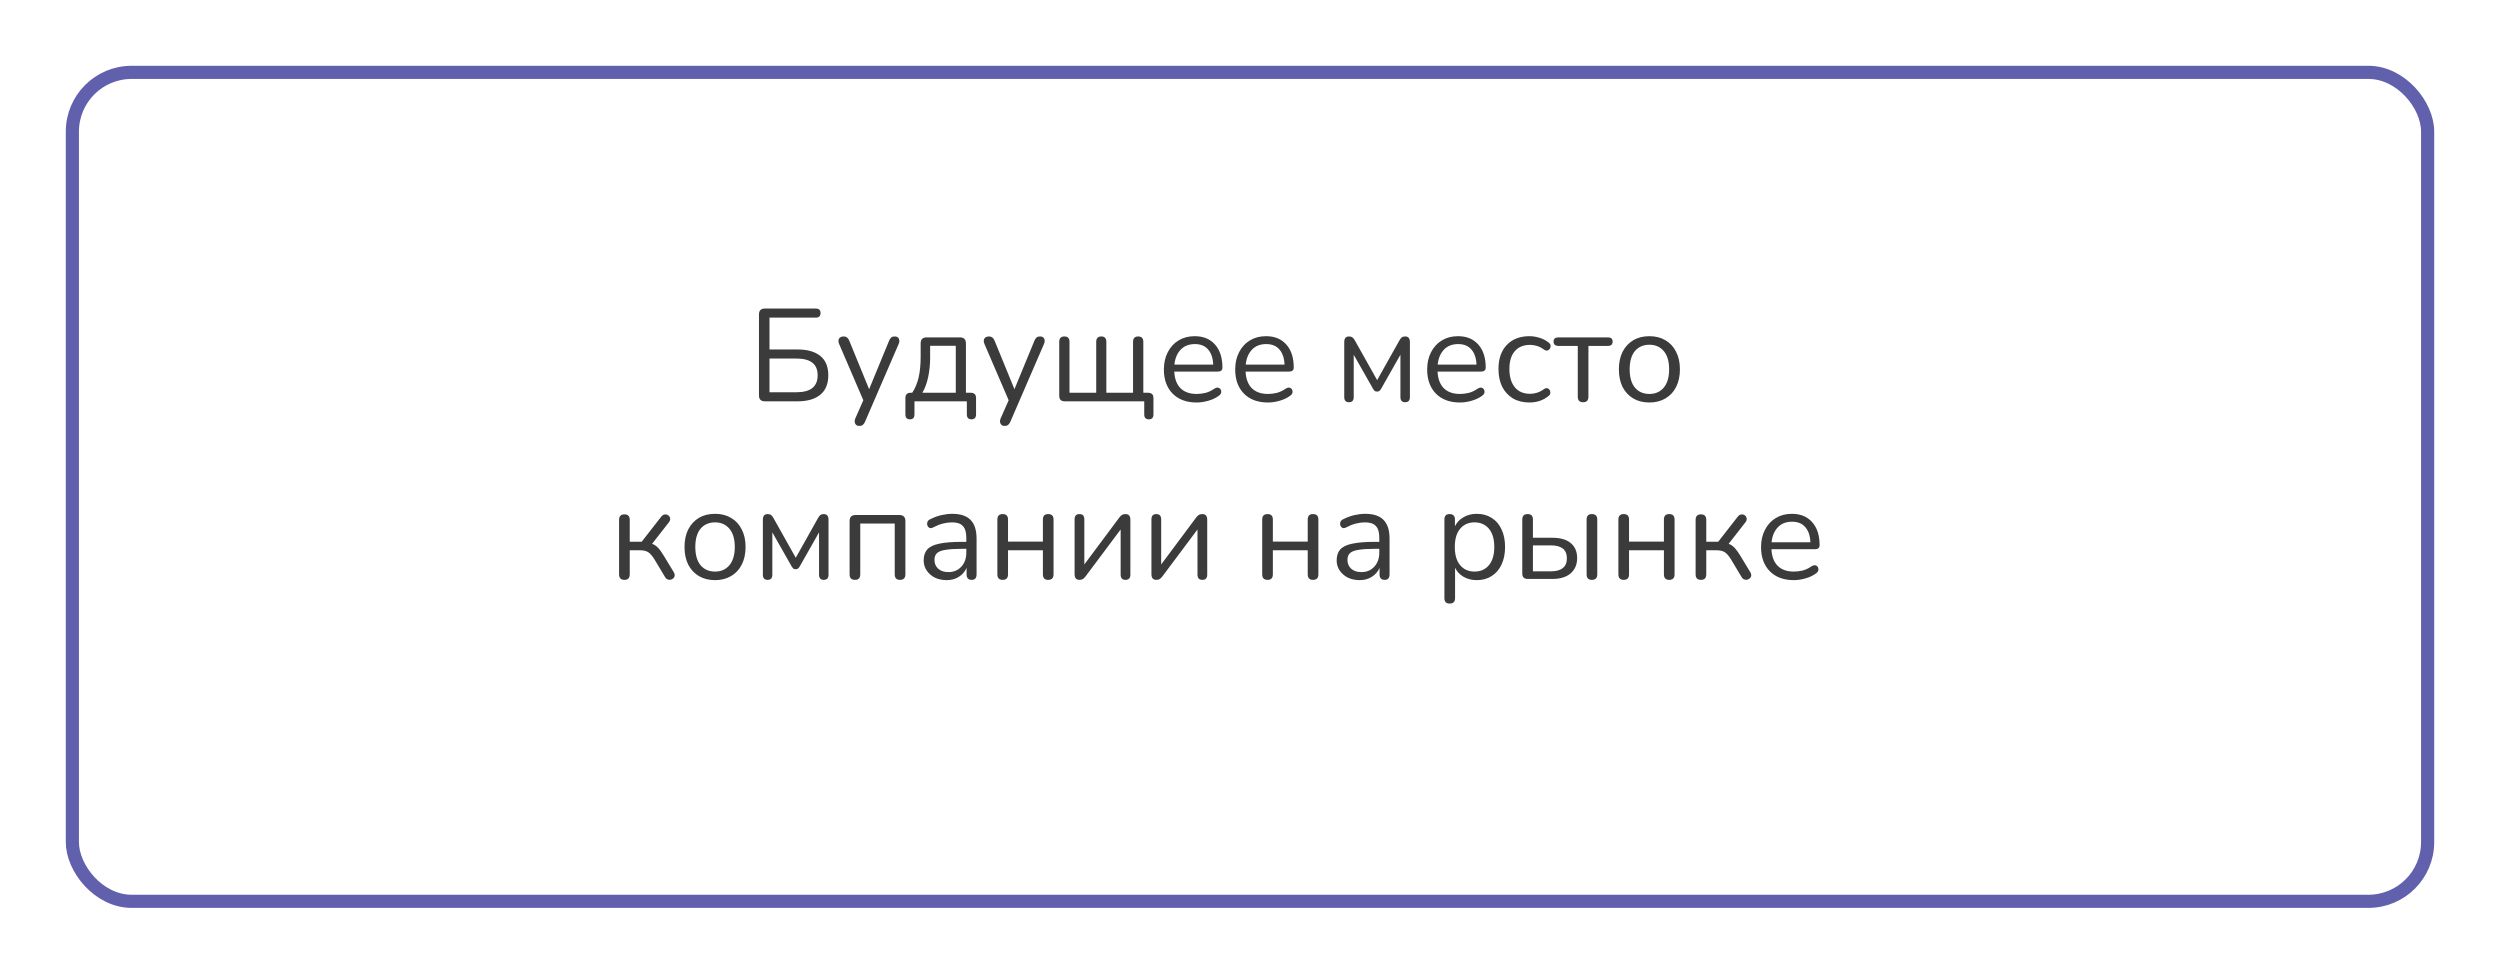 <?xml version="1.0" encoding="UTF-8"?> <svg xmlns="http://www.w3.org/2000/svg" width="380" height="148" viewBox="0 0 380 148" fill="none"> <g filter="url(#filter0_d_246_322)"> <rect x="6" y="6" width="360" height="128" rx="10" fill="white"></rect> <rect x="7" y="7" width="358" height="126" rx="9" stroke="#6160AD" stroke-width="2"></rect> </g> <path d="M116.263 61C115.663 61 115.363 60.7 115.363 60.1V47.8C115.363 47.2 115.663 46.9 116.263 46.9H124.003C124.483 46.9 124.723 47.127 124.723 47.58C124.723 48.047 124.483 48.28 124.003 48.28H116.963V53.12H121.243C122.723 53.12 123.87 53.447 124.683 54.1C125.496 54.753 125.903 55.733 125.903 57.04C125.903 58.347 125.496 59.333 124.683 60C123.87 60.667 122.723 61 121.243 61H116.263ZM116.963 59.62H121.083C123.216 59.62 124.283 58.76 124.283 57.04C124.283 55.347 123.216 54.5 121.083 54.5H116.963V59.62ZM130.606 64.74C130.3 64.74 130.093 64.62 129.986 64.38C129.88 64.153 129.886 63.893 130.006 63.6L131.226 60.84L127.546 52.28C127.413 51.973 127.406 51.707 127.526 51.48C127.66 51.253 127.906 51.14 128.266 51.14C128.64 51.14 128.913 51.353 129.086 51.78L132.106 59.16L135.146 51.78C135.253 51.54 135.366 51.373 135.486 51.28C135.606 51.187 135.78 51.14 136.006 51.14C136.313 51.14 136.52 51.253 136.626 51.48C136.733 51.707 136.726 51.967 136.606 52.26L131.486 64.1C131.38 64.34 131.26 64.507 131.126 64.6C131.006 64.693 130.833 64.74 130.606 64.74ZM138.32 63.74C137.853 63.74 137.62 63.487 137.62 62.98V60.5C137.62 59.967 137.887 59.7 138.42 59.7H138.66C139.113 59.007 139.44 58.22 139.64 57.34C139.84 56.46 139.94 55.393 139.94 54.14V52.2C139.94 51.587 140.247 51.28 140.86 51.28H145.9C146.513 51.28 146.82 51.587 146.82 52.2V59.7H147.56C148.093 59.7 148.36 59.967 148.36 60.5V62.98C148.36 63.487 148.127 63.74 147.66 63.74C147.193 63.74 146.96 63.487 146.96 62.98V61H139V62.98C139 63.487 138.773 63.74 138.32 63.74ZM140.2 59.7H145.28V52.56H141.38V54.42C141.38 55.42 141.28 56.387 141.08 57.32C140.88 58.253 140.587 59.047 140.2 59.7ZM152.696 64.74C152.389 64.74 152.183 64.62 152.076 64.38C151.969 64.153 151.976 63.893 152.096 63.6L153.316 60.84L149.636 52.28C149.503 51.973 149.496 51.707 149.616 51.48C149.749 51.253 149.996 51.14 150.356 51.14C150.729 51.14 151.003 51.353 151.176 51.78L154.196 59.16L157.236 51.78C157.343 51.54 157.456 51.373 157.576 51.28C157.696 51.187 157.869 51.14 158.096 51.14C158.403 51.14 158.609 51.253 158.716 51.48C158.823 51.707 158.816 51.967 158.696 52.26L153.576 64.1C153.469 64.34 153.349 64.507 153.216 64.6C153.096 64.693 152.923 64.74 152.696 64.74ZM174.624 63.74C174.158 63.74 173.924 63.493 173.924 63V61H161.844C161.284 61 161.004 60.72 161.004 60.16V51.96C161.004 51.413 161.264 51.14 161.784 51.14C162.304 51.14 162.564 51.413 162.564 51.96V59.7H166.624V51.96C166.624 51.413 166.884 51.14 167.404 51.14C167.911 51.14 168.164 51.413 168.164 51.96V59.7H172.224V51.96C172.224 51.413 172.484 51.14 173.004 51.14C173.524 51.14 173.784 51.413 173.784 51.96V59.7H174.504C175.051 59.7 175.324 59.967 175.324 60.5V63C175.324 63.493 175.091 63.74 174.624 63.74ZM181.889 61.18C180.355 61.18 179.142 60.733 178.249 59.84C177.355 58.933 176.909 57.707 176.909 56.16C176.909 55.16 177.109 54.28 177.509 53.52C177.909 52.747 178.455 52.153 179.149 51.74C179.855 51.313 180.669 51.1 181.589 51.1C182.909 51.1 183.942 51.527 184.689 52.38C185.435 53.22 185.809 54.38 185.809 55.86C185.809 56.273 185.575 56.48 185.109 56.48H178.489C178.542 57.587 178.862 58.433 179.449 59.02C180.035 59.593 180.849 59.88 181.889 59.88C182.329 59.88 182.775 59.827 183.229 59.72C183.682 59.6 184.122 59.393 184.549 59.1C184.855 58.9 185.109 58.86 185.309 58.98C185.522 59.1 185.629 59.287 185.629 59.54C185.642 59.78 185.509 59.993 185.229 60.18C184.789 60.5 184.262 60.747 183.649 60.92C183.049 61.093 182.462 61.18 181.889 61.18ZM181.629 52.3C180.709 52.3 179.982 52.587 179.449 53.16C178.915 53.733 178.602 54.487 178.509 55.42H184.409C184.369 54.433 184.109 53.667 183.629 53.12C183.162 52.573 182.495 52.3 181.629 52.3ZM192.729 61.18C191.195 61.18 189.982 60.733 189.089 59.84C188.195 58.933 187.749 57.707 187.749 56.16C187.749 55.16 187.949 54.28 188.349 53.52C188.749 52.747 189.295 52.153 189.989 51.74C190.695 51.313 191.509 51.1 192.429 51.1C193.749 51.1 194.782 51.527 195.529 52.38C196.275 53.22 196.649 54.38 196.649 55.86C196.649 56.273 196.415 56.48 195.949 56.48H189.329C189.382 57.587 189.702 58.433 190.289 59.02C190.875 59.593 191.689 59.88 192.729 59.88C193.169 59.88 193.615 59.827 194.069 59.72C194.522 59.6 194.962 59.393 195.389 59.1C195.695 58.9 195.949 58.86 196.149 58.98C196.362 59.1 196.469 59.287 196.469 59.54C196.482 59.78 196.349 59.993 196.069 60.18C195.629 60.5 195.102 60.747 194.489 60.92C193.889 61.093 193.302 61.18 192.729 61.18ZM192.469 52.3C191.549 52.3 190.822 52.587 190.289 53.16C189.755 53.733 189.442 54.487 189.349 55.42H195.249C195.209 54.433 194.949 53.667 194.469 53.12C194.002 52.573 193.335 52.3 192.469 52.3ZM205.045 61.14C204.565 61.14 204.325 60.88 204.325 60.36V52C204.325 51.427 204.565 51.14 205.045 51.14C205.285 51.14 205.465 51.193 205.585 51.3C205.718 51.407 205.831 51.547 205.925 51.72L209.325 57.78L212.725 51.72C212.818 51.547 212.925 51.407 213.045 51.3C213.178 51.193 213.358 51.14 213.585 51.14C214.065 51.14 214.305 51.427 214.305 52V60.36C214.305 60.88 214.065 61.14 213.585 61.14C213.105 61.14 212.865 60.88 212.865 60.36V53.92L209.905 59.14C209.838 59.247 209.758 59.34 209.665 59.42C209.585 59.487 209.471 59.52 209.325 59.52C209.165 59.52 209.038 59.487 208.945 59.42C208.865 59.34 208.791 59.247 208.725 59.14L205.765 53.92V60.36C205.765 60.88 205.525 61.14 205.045 61.14ZM221.908 61.18C220.375 61.18 219.162 60.733 218.268 59.84C217.375 58.933 216.928 57.707 216.928 56.16C216.928 55.16 217.128 54.28 217.528 53.52C217.928 52.747 218.475 52.153 219.168 51.74C219.875 51.313 220.688 51.1 221.608 51.1C222.928 51.1 223.962 51.527 224.708 52.38C225.455 53.22 225.828 54.38 225.828 55.86C225.828 56.273 225.595 56.48 225.128 56.48H218.508C218.562 57.587 218.882 58.433 219.468 59.02C220.055 59.593 220.868 59.88 221.908 59.88C222.348 59.88 222.795 59.827 223.248 59.72C223.702 59.6 224.142 59.393 224.568 59.1C224.875 58.9 225.128 58.86 225.328 58.98C225.542 59.1 225.648 59.287 225.648 59.54C225.662 59.78 225.528 59.993 225.248 60.18C224.808 60.5 224.282 60.747 223.668 60.92C223.068 61.093 222.482 61.18 221.908 61.18ZM221.648 52.3C220.728 52.3 220.002 52.587 219.468 53.16C218.935 53.733 218.622 54.487 218.528 55.42H224.428C224.388 54.433 224.128 53.667 223.648 53.12C223.182 52.573 222.515 52.3 221.648 52.3ZM232.488 61.18C231.515 61.18 230.675 60.973 229.968 60.56C229.261 60.133 228.715 59.54 228.328 58.78C227.955 58.007 227.768 57.107 227.768 56.08C227.768 54.533 228.188 53.32 229.028 52.44C229.868 51.547 231.021 51.1 232.488 51.1C232.968 51.1 233.468 51.18 233.988 51.34C234.508 51.487 234.981 51.733 235.408 52.08C235.635 52.24 235.728 52.44 235.688 52.68C235.661 52.92 235.548 53.1 235.348 53.22C235.161 53.34 234.941 53.313 234.688 53.14C234.328 52.873 233.968 52.687 233.608 52.58C233.261 52.473 232.921 52.42 232.588 52.42C231.575 52.42 230.795 52.74 230.248 53.38C229.701 54.007 229.428 54.913 229.428 56.1C229.428 57.26 229.701 58.18 230.248 58.86C230.795 59.527 231.575 59.86 232.588 59.86C232.921 59.86 233.261 59.807 233.608 59.7C233.968 59.593 234.328 59.407 234.688 59.14C234.941 58.967 235.161 58.947 235.348 59.08C235.535 59.2 235.635 59.38 235.648 59.62C235.675 59.86 235.581 60.053 235.368 60.2C234.941 60.547 234.475 60.8 233.968 60.96C233.461 61.107 232.968 61.18 232.488 61.18ZM240.641 61.14C240.095 61.14 239.821 60.86 239.821 60.3V52.58H236.901C236.395 52.58 236.141 52.36 236.141 51.92C236.141 51.493 236.395 51.28 236.901 51.28H244.381C244.875 51.28 245.121 51.493 245.121 51.92C245.121 52.36 244.875 52.58 244.381 52.58H241.441V60.3C241.441 60.86 241.175 61.14 240.641 61.14ZM250.709 61.18C249.762 61.18 248.942 60.973 248.249 60.56C247.555 60.147 247.015 59.567 246.629 58.82C246.255 58.06 246.069 57.167 246.069 56.14C246.069 55.113 246.255 54.227 246.629 53.48C247.015 52.72 247.555 52.133 248.249 51.72C248.942 51.307 249.762 51.1 250.709 51.1C251.642 51.1 252.455 51.307 253.149 51.72C253.855 52.133 254.395 52.72 254.769 53.48C255.155 54.227 255.349 55.113 255.349 56.14C255.349 57.167 255.155 58.06 254.769 58.82C254.395 59.567 253.855 60.147 253.149 60.56C252.455 60.973 251.642 61.18 250.709 61.18ZM250.709 59.88C251.615 59.88 252.342 59.56 252.889 58.92C253.435 58.267 253.709 57.34 253.709 56.14C253.709 54.927 253.435 54 252.889 53.36C252.342 52.72 251.615 52.4 250.709 52.4C249.789 52.4 249.055 52.72 248.509 53.36C247.975 54 247.709 54.927 247.709 56.14C247.709 57.34 247.975 58.267 248.509 58.92C249.055 59.56 249.789 59.88 250.709 59.88ZM94.92 88.14C94.373 88.14 94.1 87.86 94.1 87.3V79.02C94.1 78.46 94.373 78.18 94.92 78.18C95.453 78.18 95.72 78.46 95.72 79.02V82.34H97.54L100.5 78.54C100.673 78.327 100.853 78.213 101.04 78.2C101.24 78.173 101.413 78.213 101.56 78.32C101.72 78.427 101.82 78.58 101.86 78.78C101.9 78.967 101.84 79.167 101.68 79.38L99.12 82.66C99.467 82.78 99.78 82.993 100.06 83.3C100.34 83.607 100.653 84.053 101 84.64L102.44 87.02C102.56 87.247 102.587 87.453 102.52 87.64C102.453 87.813 102.327 87.947 102.14 88.04C101.967 88.133 101.78 88.153 101.58 88.1C101.38 88.06 101.213 87.927 101.08 87.7L99.5 85.06C99.167 84.513 98.847 84.14 98.54 83.94C98.233 83.74 97.8 83.64 97.24 83.64H95.72V87.3C95.72 87.86 95.453 88.14 94.92 88.14ZM108.687 88.18C107.741 88.18 106.921 87.973 106.227 87.56C105.534 87.147 104.994 86.567 104.607 85.82C104.234 85.06 104.047 84.167 104.047 83.14C104.047 82.113 104.234 81.227 104.607 80.48C104.994 79.72 105.534 79.133 106.227 78.72C106.921 78.307 107.741 78.1 108.687 78.1C109.621 78.1 110.434 78.307 111.127 78.72C111.834 79.133 112.374 79.72 112.747 80.48C113.134 81.227 113.327 82.113 113.327 83.14C113.327 84.167 113.134 85.06 112.747 85.82C112.374 86.567 111.834 87.147 111.127 87.56C110.434 87.973 109.621 88.18 108.687 88.18ZM108.687 86.88C109.594 86.88 110.321 86.56 110.867 85.92C111.414 85.267 111.687 84.34 111.687 83.14C111.687 81.927 111.414 81 110.867 80.36C110.321 79.72 109.594 79.4 108.687 79.4C107.767 79.4 107.034 79.72 106.487 80.36C105.954 81 105.687 81.927 105.687 83.14C105.687 84.34 105.954 85.267 106.487 85.92C107.034 86.56 107.767 86.88 108.687 86.88ZM116.675 88.14C116.195 88.14 115.955 87.88 115.955 87.36V79C115.955 78.427 116.195 78.14 116.675 78.14C116.915 78.14 117.095 78.193 117.215 78.3C117.349 78.407 117.462 78.547 117.555 78.72L120.955 84.78L124.355 78.72C124.449 78.547 124.555 78.407 124.675 78.3C124.809 78.193 124.989 78.14 125.215 78.14C125.695 78.14 125.935 78.427 125.935 79V87.36C125.935 87.88 125.695 88.14 125.215 88.14C124.735 88.14 124.495 87.88 124.495 87.36V80.92L121.535 86.14C121.469 86.247 121.389 86.34 121.295 86.42C121.215 86.487 121.102 86.52 120.955 86.52C120.795 86.52 120.669 86.487 120.575 86.42C120.495 86.34 120.422 86.247 120.355 86.14L117.395 80.92V87.36C117.395 87.88 117.155 88.14 116.675 88.14ZM129.959 88.14C129.412 88.14 129.139 87.86 129.139 87.3V79.2C129.139 78.587 129.446 78.28 130.059 78.28H136.699C137.312 78.28 137.619 78.587 137.619 79.2V87.3C137.619 87.86 137.346 88.14 136.799 88.14C136.266 88.14 135.999 87.86 135.999 87.3V79.58H130.759V87.3C130.759 87.86 130.492 88.14 129.959 88.14ZM143.899 88.18C143.232 88.18 142.632 88.053 142.099 87.8C141.579 87.533 141.165 87.173 140.859 86.72C140.552 86.267 140.399 85.76 140.399 85.2C140.399 84.493 140.579 83.933 140.939 83.52C141.312 83.107 141.919 82.813 142.759 82.64C143.612 82.453 144.772 82.36 146.239 82.36H146.879V81.74C146.879 80.913 146.705 80.32 146.359 79.96C146.025 79.587 145.485 79.4 144.739 79.4C144.272 79.4 143.799 79.46 143.319 79.58C142.852 79.7 142.365 79.893 141.859 80.16C141.632 80.28 141.439 80.307 141.279 80.24C141.132 80.16 141.025 80.04 140.959 79.88C140.905 79.707 140.905 79.533 140.959 79.36C141.025 79.173 141.159 79.033 141.359 78.94C141.932 78.647 142.505 78.433 143.079 78.3C143.665 78.167 144.219 78.1 144.739 78.1C145.992 78.1 146.919 78.407 147.519 79.02C148.132 79.633 148.439 80.587 148.439 81.88V87.3C148.439 87.86 148.192 88.14 147.699 88.14C147.179 88.14 146.919 87.86 146.919 87.3V86.32C146.665 86.893 146.272 87.347 145.739 87.68C145.219 88.013 144.605 88.18 143.899 88.18ZM144.159 86.96C144.959 86.96 145.612 86.687 146.119 86.14C146.625 85.58 146.879 84.873 146.879 84.02V83.42H146.259C145.179 83.42 144.325 83.473 143.699 83.58C143.085 83.673 142.652 83.847 142.399 84.1C142.159 84.34 142.039 84.673 142.039 85.1C142.039 85.647 142.225 86.093 142.599 86.44C142.985 86.787 143.505 86.96 144.159 86.96ZM152.42 88.14C151.873 88.14 151.6 87.86 151.6 87.3V78.96C151.6 78.413 151.873 78.14 152.42 78.14C152.953 78.14 153.22 78.413 153.22 78.96V82.32H158.52V78.96C158.52 78.413 158.787 78.14 159.32 78.14C159.867 78.14 160.14 78.413 160.14 78.96V87.3C160.14 87.86 159.867 88.14 159.32 88.14C158.787 88.14 158.52 87.86 158.52 87.3V83.64H153.22V87.3C153.22 87.86 152.953 88.14 152.42 88.14ZM164.078 88.14C163.585 88.14 163.338 87.847 163.338 87.26V78.94C163.338 78.407 163.585 78.14 164.078 78.14C164.572 78.14 164.818 78.407 164.818 78.94V85.8L170.138 78.66C170.245 78.513 170.365 78.393 170.498 78.3C170.645 78.193 170.838 78.14 171.078 78.14C171.572 78.14 171.818 78.427 171.818 79V87.34C171.818 87.873 171.572 88.14 171.078 88.14C170.585 88.14 170.338 87.873 170.338 87.34V80.48L164.998 87.62C164.905 87.753 164.785 87.873 164.638 87.98C164.505 88.087 164.318 88.14 164.078 88.14ZM175.758 88.14C175.265 88.14 175.018 87.847 175.018 87.26V78.94C175.018 78.407 175.265 78.14 175.758 78.14C176.251 78.14 176.498 78.407 176.498 78.94V85.8L181.818 78.66C181.925 78.513 182.045 78.393 182.178 78.3C182.325 78.193 182.518 78.14 182.758 78.14C183.251 78.14 183.498 78.427 183.498 79V87.34C183.498 87.873 183.251 88.14 182.758 88.14C182.265 88.14 182.018 87.873 182.018 87.34V80.48L176.678 87.62C176.585 87.753 176.465 87.873 176.318 87.98C176.185 88.087 175.998 88.14 175.758 88.14ZM192.674 88.14C192.127 88.14 191.854 87.86 191.854 87.3V78.96C191.854 78.413 192.127 78.14 192.674 78.14C193.207 78.14 193.474 78.413 193.474 78.96V82.32H198.774V78.96C198.774 78.413 199.041 78.14 199.574 78.14C200.121 78.14 200.394 78.413 200.394 78.96V87.3C200.394 87.86 200.121 88.14 199.574 88.14C199.041 88.14 198.774 87.86 198.774 87.3V83.64H193.474V87.3C193.474 87.86 193.207 88.14 192.674 88.14ZM206.672 88.18C206.006 88.18 205.406 88.053 204.872 87.8C204.352 87.533 203.939 87.173 203.632 86.72C203.326 86.267 203.172 85.76 203.172 85.2C203.172 84.493 203.352 83.933 203.712 83.52C204.086 83.107 204.692 82.813 205.532 82.64C206.386 82.453 207.546 82.36 209.012 82.36H209.652V81.74C209.652 80.913 209.479 80.32 209.132 79.96C208.799 79.587 208.259 79.4 207.512 79.4C207.046 79.4 206.572 79.46 206.092 79.58C205.626 79.7 205.139 79.893 204.632 80.16C204.406 80.28 204.212 80.307 204.052 80.24C203.906 80.16 203.799 80.04 203.732 79.88C203.679 79.707 203.679 79.533 203.732 79.36C203.799 79.173 203.932 79.033 204.132 78.94C204.706 78.647 205.279 78.433 205.852 78.3C206.439 78.167 206.992 78.1 207.512 78.1C208.766 78.1 209.692 78.407 210.292 79.02C210.906 79.633 211.212 80.587 211.212 81.88V87.3C211.212 87.86 210.966 88.14 210.472 88.14C209.952 88.14 209.692 87.86 209.692 87.3V86.32C209.439 86.893 209.046 87.347 208.512 87.68C207.992 88.013 207.379 88.18 206.672 88.18ZM206.932 86.96C207.732 86.96 208.386 86.687 208.892 86.14C209.399 85.58 209.652 84.873 209.652 84.02V83.42H209.032C207.952 83.42 207.099 83.473 206.472 83.58C205.859 83.673 205.426 83.847 205.172 84.1C204.932 84.34 204.812 84.673 204.812 85.1C204.812 85.647 204.999 86.093 205.372 86.44C205.759 86.787 206.279 86.96 206.932 86.96ZM220.35 91.74C219.816 91.74 219.55 91.467 219.55 90.92V78.96C219.55 78.413 219.81 78.14 220.33 78.14C220.876 78.14 221.15 78.413 221.15 78.96V80C221.43 79.413 221.863 78.953 222.45 78.62C223.036 78.273 223.71 78.1 224.47 78.1C225.336 78.1 226.09 78.307 226.73 78.72C227.383 79.12 227.883 79.7 228.23 80.46C228.59 81.207 228.77 82.1 228.77 83.14C228.77 84.167 228.59 85.06 228.23 85.82C227.883 86.567 227.383 87.147 226.73 87.56C226.09 87.973 225.336 88.18 224.47 88.18C223.723 88.18 223.056 88.013 222.47 87.68C221.883 87.347 221.45 86.887 221.17 86.3V90.92C221.17 91.467 220.896 91.74 220.35 91.74ZM224.13 86.88C225.036 86.88 225.763 86.56 226.31 85.92C226.856 85.267 227.13 84.34 227.13 83.14C227.13 81.927 226.856 81 226.31 80.36C225.763 79.72 225.036 79.4 224.13 79.4C223.223 79.4 222.496 79.72 221.95 80.36C221.403 81 221.13 81.927 221.13 83.14C221.13 84.34 221.403 85.267 221.95 85.92C222.496 86.56 223.223 86.88 224.13 86.88ZM232.225 88C231.665 88 231.385 87.72 231.385 87.16V78.96C231.385 78.413 231.658 78.14 232.205 78.14C232.738 78.14 233.005 78.413 233.005 78.96V81.74H235.945C237.185 81.74 238.125 82.013 238.765 82.56C239.405 83.093 239.725 83.853 239.725 84.84C239.725 85.813 239.392 86.587 238.725 87.16C238.072 87.72 237.145 88 235.945 88H232.225ZM241.965 88.14C241.432 88.14 241.165 87.86 241.165 87.3V78.96C241.165 78.413 241.432 78.14 241.965 78.14C242.512 78.14 242.785 78.413 242.785 78.96V87.3C242.785 87.86 242.512 88.14 241.965 88.14ZM233.005 86.84H235.785C236.532 86.84 237.112 86.68 237.525 86.36C237.952 86.04 238.165 85.54 238.165 84.86C238.165 84.193 237.958 83.7 237.545 83.38C237.132 83.06 236.545 82.9 235.785 82.9H233.005V86.84ZM246.815 88.14C246.268 88.14 245.995 87.86 245.995 87.3V78.96C245.995 78.413 246.268 78.14 246.815 78.14C247.348 78.14 247.615 78.413 247.615 78.96V82.32H252.915V78.96C252.915 78.413 253.181 78.14 253.715 78.14C254.261 78.14 254.535 78.413 254.535 78.96V87.3C254.535 87.86 254.261 88.14 253.715 88.14C253.181 88.14 252.915 87.86 252.915 87.3V83.64H247.615V87.3C247.615 87.86 247.348 88.14 246.815 88.14ZM258.553 88.14C258.006 88.14 257.733 87.86 257.733 87.3V79.02C257.733 78.46 258.006 78.18 258.553 78.18C259.086 78.18 259.353 78.46 259.353 79.02V82.34H261.173L264.133 78.54C264.306 78.327 264.486 78.213 264.673 78.2C264.873 78.173 265.046 78.213 265.193 78.32C265.353 78.427 265.453 78.58 265.493 78.78C265.533 78.967 265.473 79.167 265.313 79.38L262.753 82.66C263.099 82.78 263.413 82.993 263.693 83.3C263.973 83.607 264.286 84.053 264.633 84.64L266.073 87.02C266.193 87.247 266.219 87.453 266.153 87.64C266.086 87.813 265.959 87.947 265.773 88.04C265.599 88.133 265.413 88.153 265.213 88.1C265.013 88.06 264.846 87.927 264.713 87.7L263.133 85.06C262.799 84.513 262.479 84.14 262.173 83.94C261.866 83.74 261.433 83.64 260.873 83.64H259.353V87.3C259.353 87.86 259.086 88.14 258.553 88.14ZM272.66 88.18C271.127 88.18 269.913 87.733 269.02 86.84C268.127 85.933 267.68 84.707 267.68 83.16C267.68 82.16 267.88 81.28 268.28 80.52C268.68 79.747 269.227 79.153 269.92 78.74C270.627 78.313 271.44 78.1 272.36 78.1C273.68 78.1 274.713 78.527 275.46 79.38C276.207 80.22 276.58 81.38 276.58 82.86C276.58 83.273 276.347 83.48 275.88 83.48H269.26C269.313 84.587 269.633 85.433 270.22 86.02C270.807 86.593 271.62 86.88 272.66 86.88C273.1 86.88 273.547 86.827 274 86.72C274.453 86.6 274.893 86.393 275.32 86.1C275.627 85.9 275.88 85.86 276.08 85.98C276.293 86.1 276.4 86.287 276.4 86.54C276.413 86.78 276.28 86.993 276 87.18C275.56 87.5 275.033 87.747 274.42 87.92C273.82 88.093 273.233 88.18 272.66 88.18ZM272.4 79.3C271.48 79.3 270.753 79.587 270.22 80.16C269.687 80.733 269.373 81.487 269.28 82.42H275.18C275.14 81.433 274.88 80.667 274.4 80.12C273.933 79.573 273.267 79.3 272.4 79.3Z" fill="#3B3B3B"></path> <defs> <filter id="filter0_d_246_322" x="0" y="0" width="380" height="148" filterUnits="userSpaceOnUse" color-interpolation-filters="sRGB"> <feFlood flood-opacity="0" result="BackgroundImageFix"></feFlood> <feColorMatrix in="SourceAlpha" type="matrix" values="0 0 0 0 0 0 0 0 0 0 0 0 0 0 0 0 0 0 127 0" result="hardAlpha"></feColorMatrix> <feOffset dx="4" dy="4"></feOffset> <feGaussianBlur stdDeviation="5"></feGaussianBlur> <feComposite in2="hardAlpha" operator="out"></feComposite> <feColorMatrix type="matrix" values="0 0 0 0 0 0 0 0 0 0 0 0 0 0 0 0 0 0 0.25 0"></feColorMatrix> <feBlend mode="normal" in2="BackgroundImageFix" result="effect1_dropShadow_246_322"></feBlend> <feBlend mode="normal" in="SourceGraphic" in2="effect1_dropShadow_246_322" result="shape"></feBlend> </filter> </defs> </svg> 